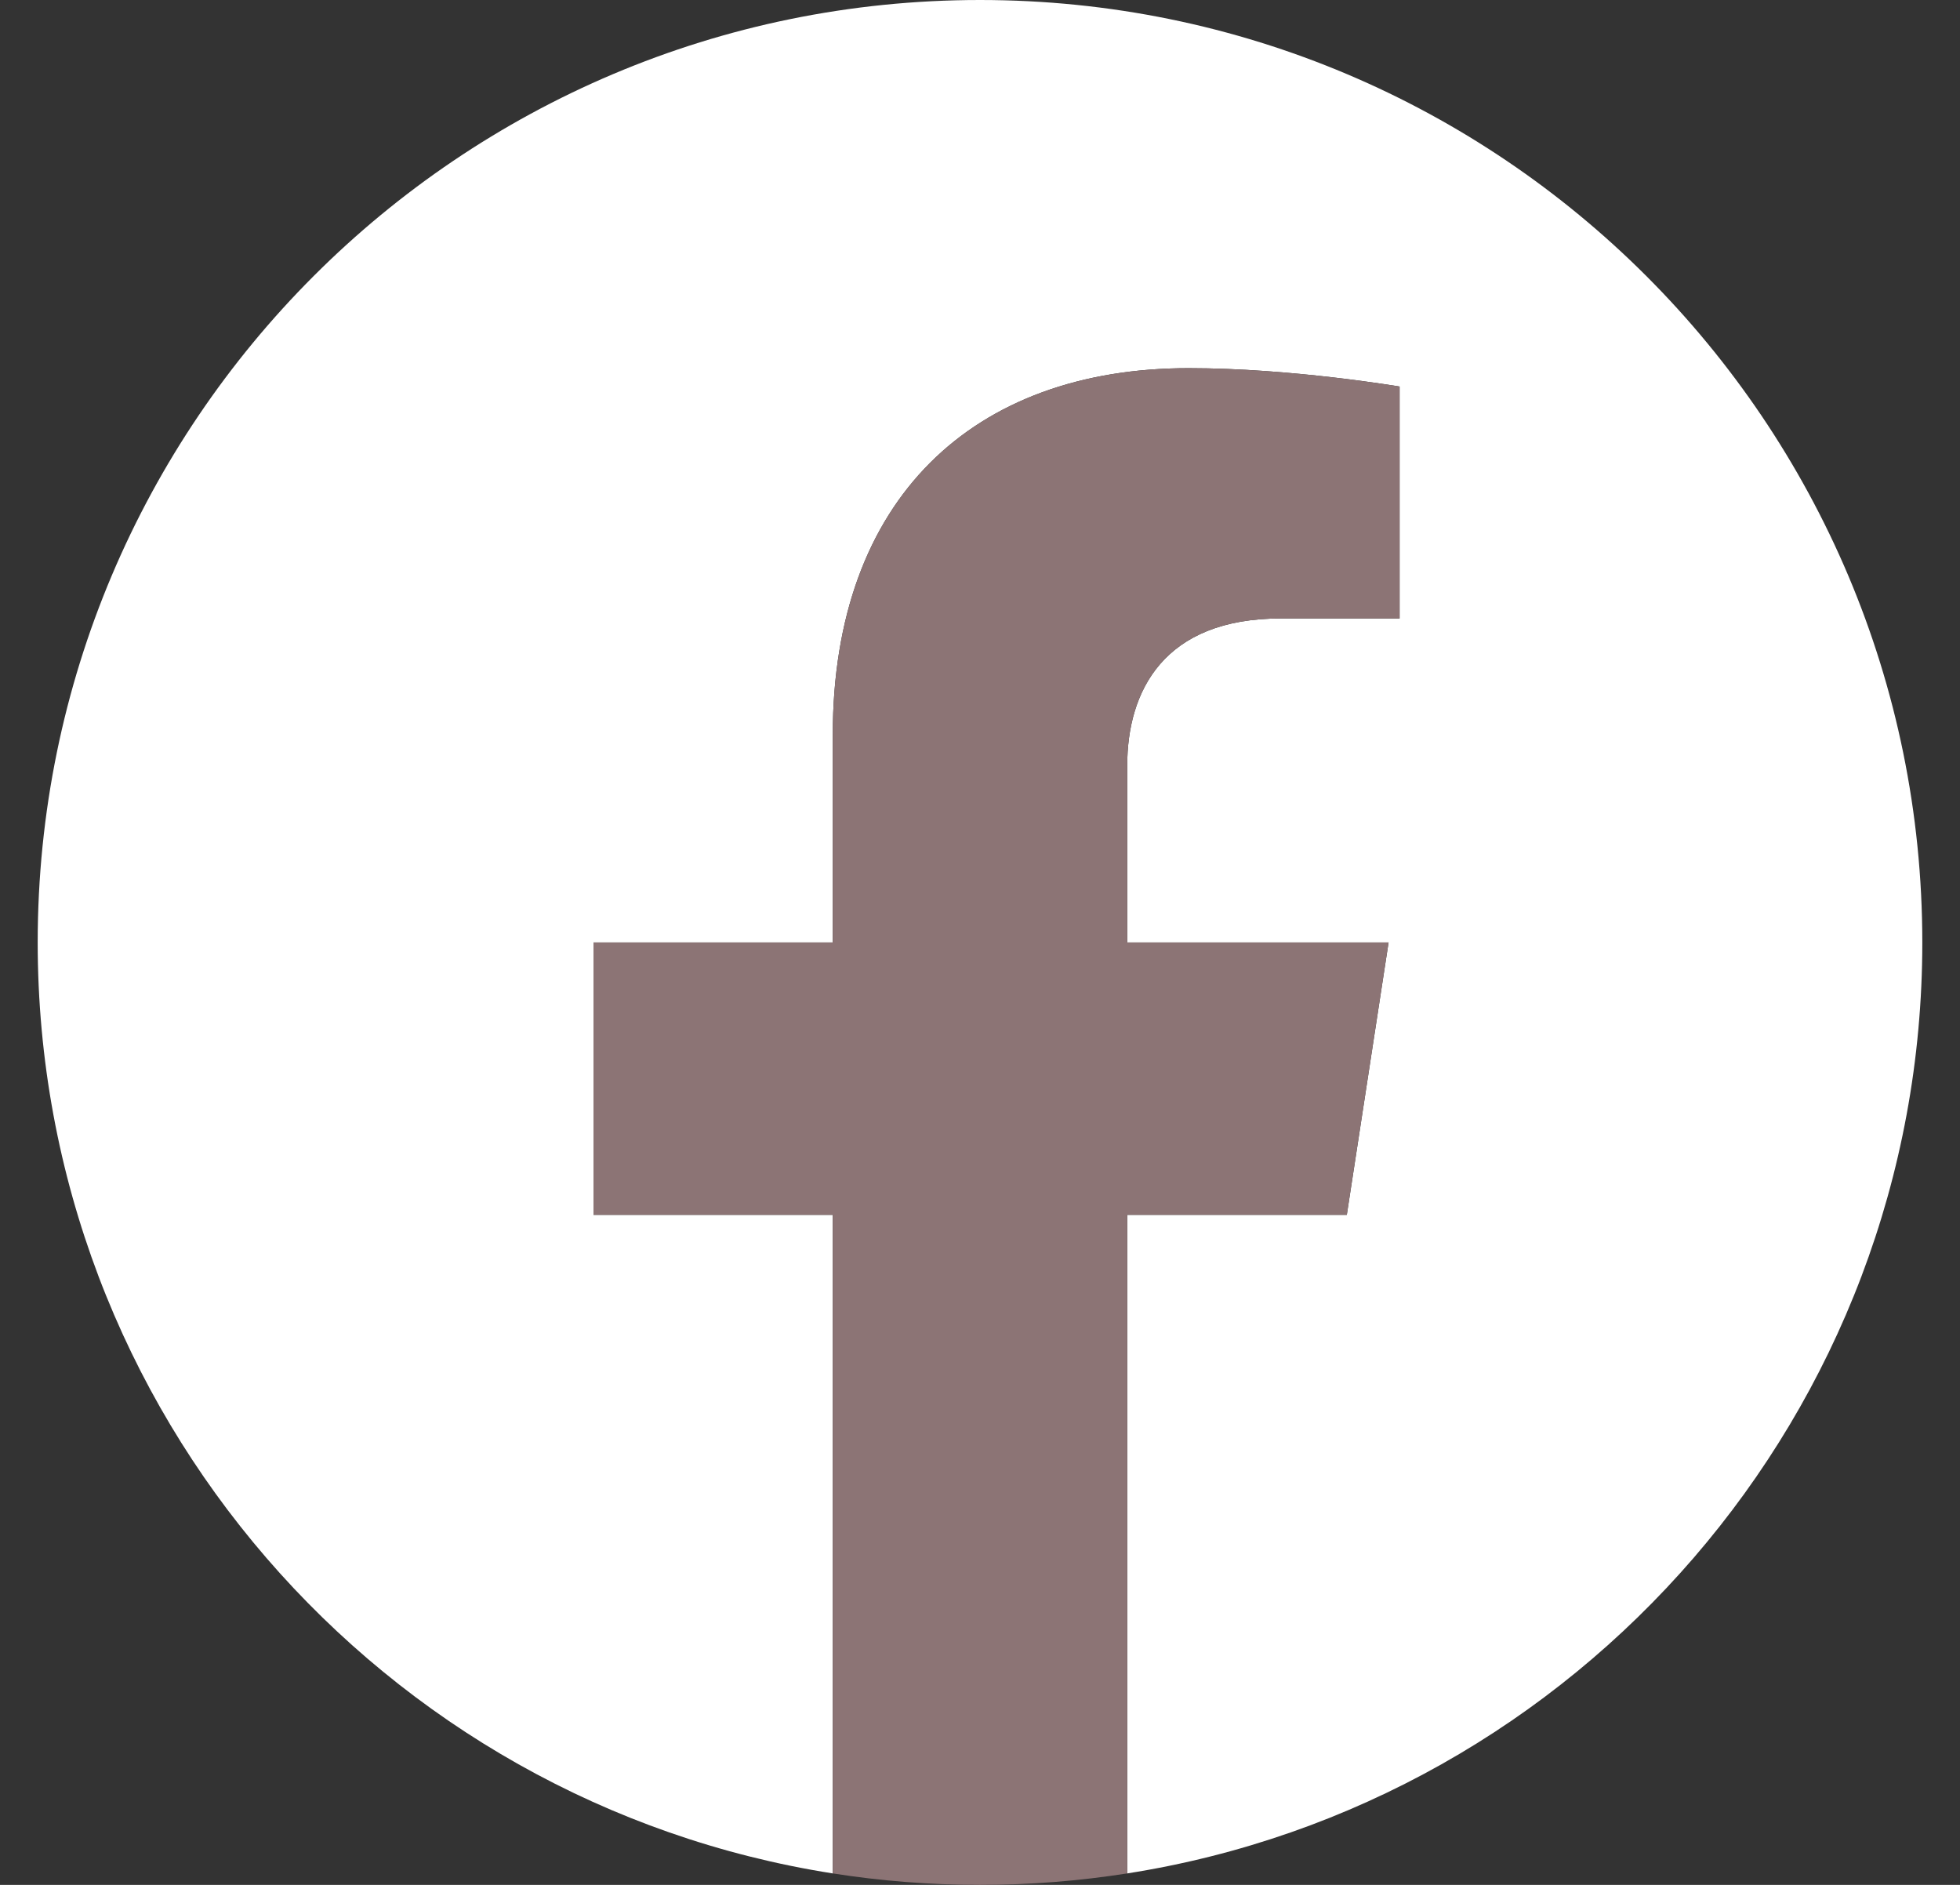<svg width="26" height="25" viewBox="0 0 26 25" fill="none" xmlns="http://www.w3.org/2000/svg">
<rect x="0" y="0" width="26" height="25" fill="#333333" stroke="none"/>
<g clip-path="url(#clip0_725_11408)">
<path d="M25.5 12.5C25.5 5.596 19.904 0 13 0C6.096 0 0.5 5.596 0.5 12.5C0.5 18.739 5.071 23.91 11.047 24.848V16.113H7.873V12.5H11.047V9.746C11.047 6.613 12.913 4.883 15.768 4.883C17.136 4.883 18.566 5.127 18.566 5.127V8.203H16.99C15.437 8.203 14.953 9.167 14.953 10.155V12.5H18.42L17.866 16.113H14.953V24.848C20.929 23.91 25.5 18.739 25.5 12.5Z" fill="white"/>
<path d="M17.866 16.113L18.42 12.5H14.953V10.155C14.953 9.167 15.437 8.203 16.99 8.203H18.566V5.127C18.566 5.127 17.136 4.883 15.768 4.883C12.913 4.883 11.047 6.613 11.047 9.746V12.5H7.873V16.113H11.047V24.848C11.683 24.948 12.335 25 13 25C13.665 25 14.317 24.948 14.953 24.848V16.113H17.866Z" fill="#8C7475"/>
</g>
<defs>
<clipPath id="clip0_725_11408">
<rect width="25" height="25" fill="white" transform="translate(0.5)"/>
</clipPath>
</defs>
</svg>
